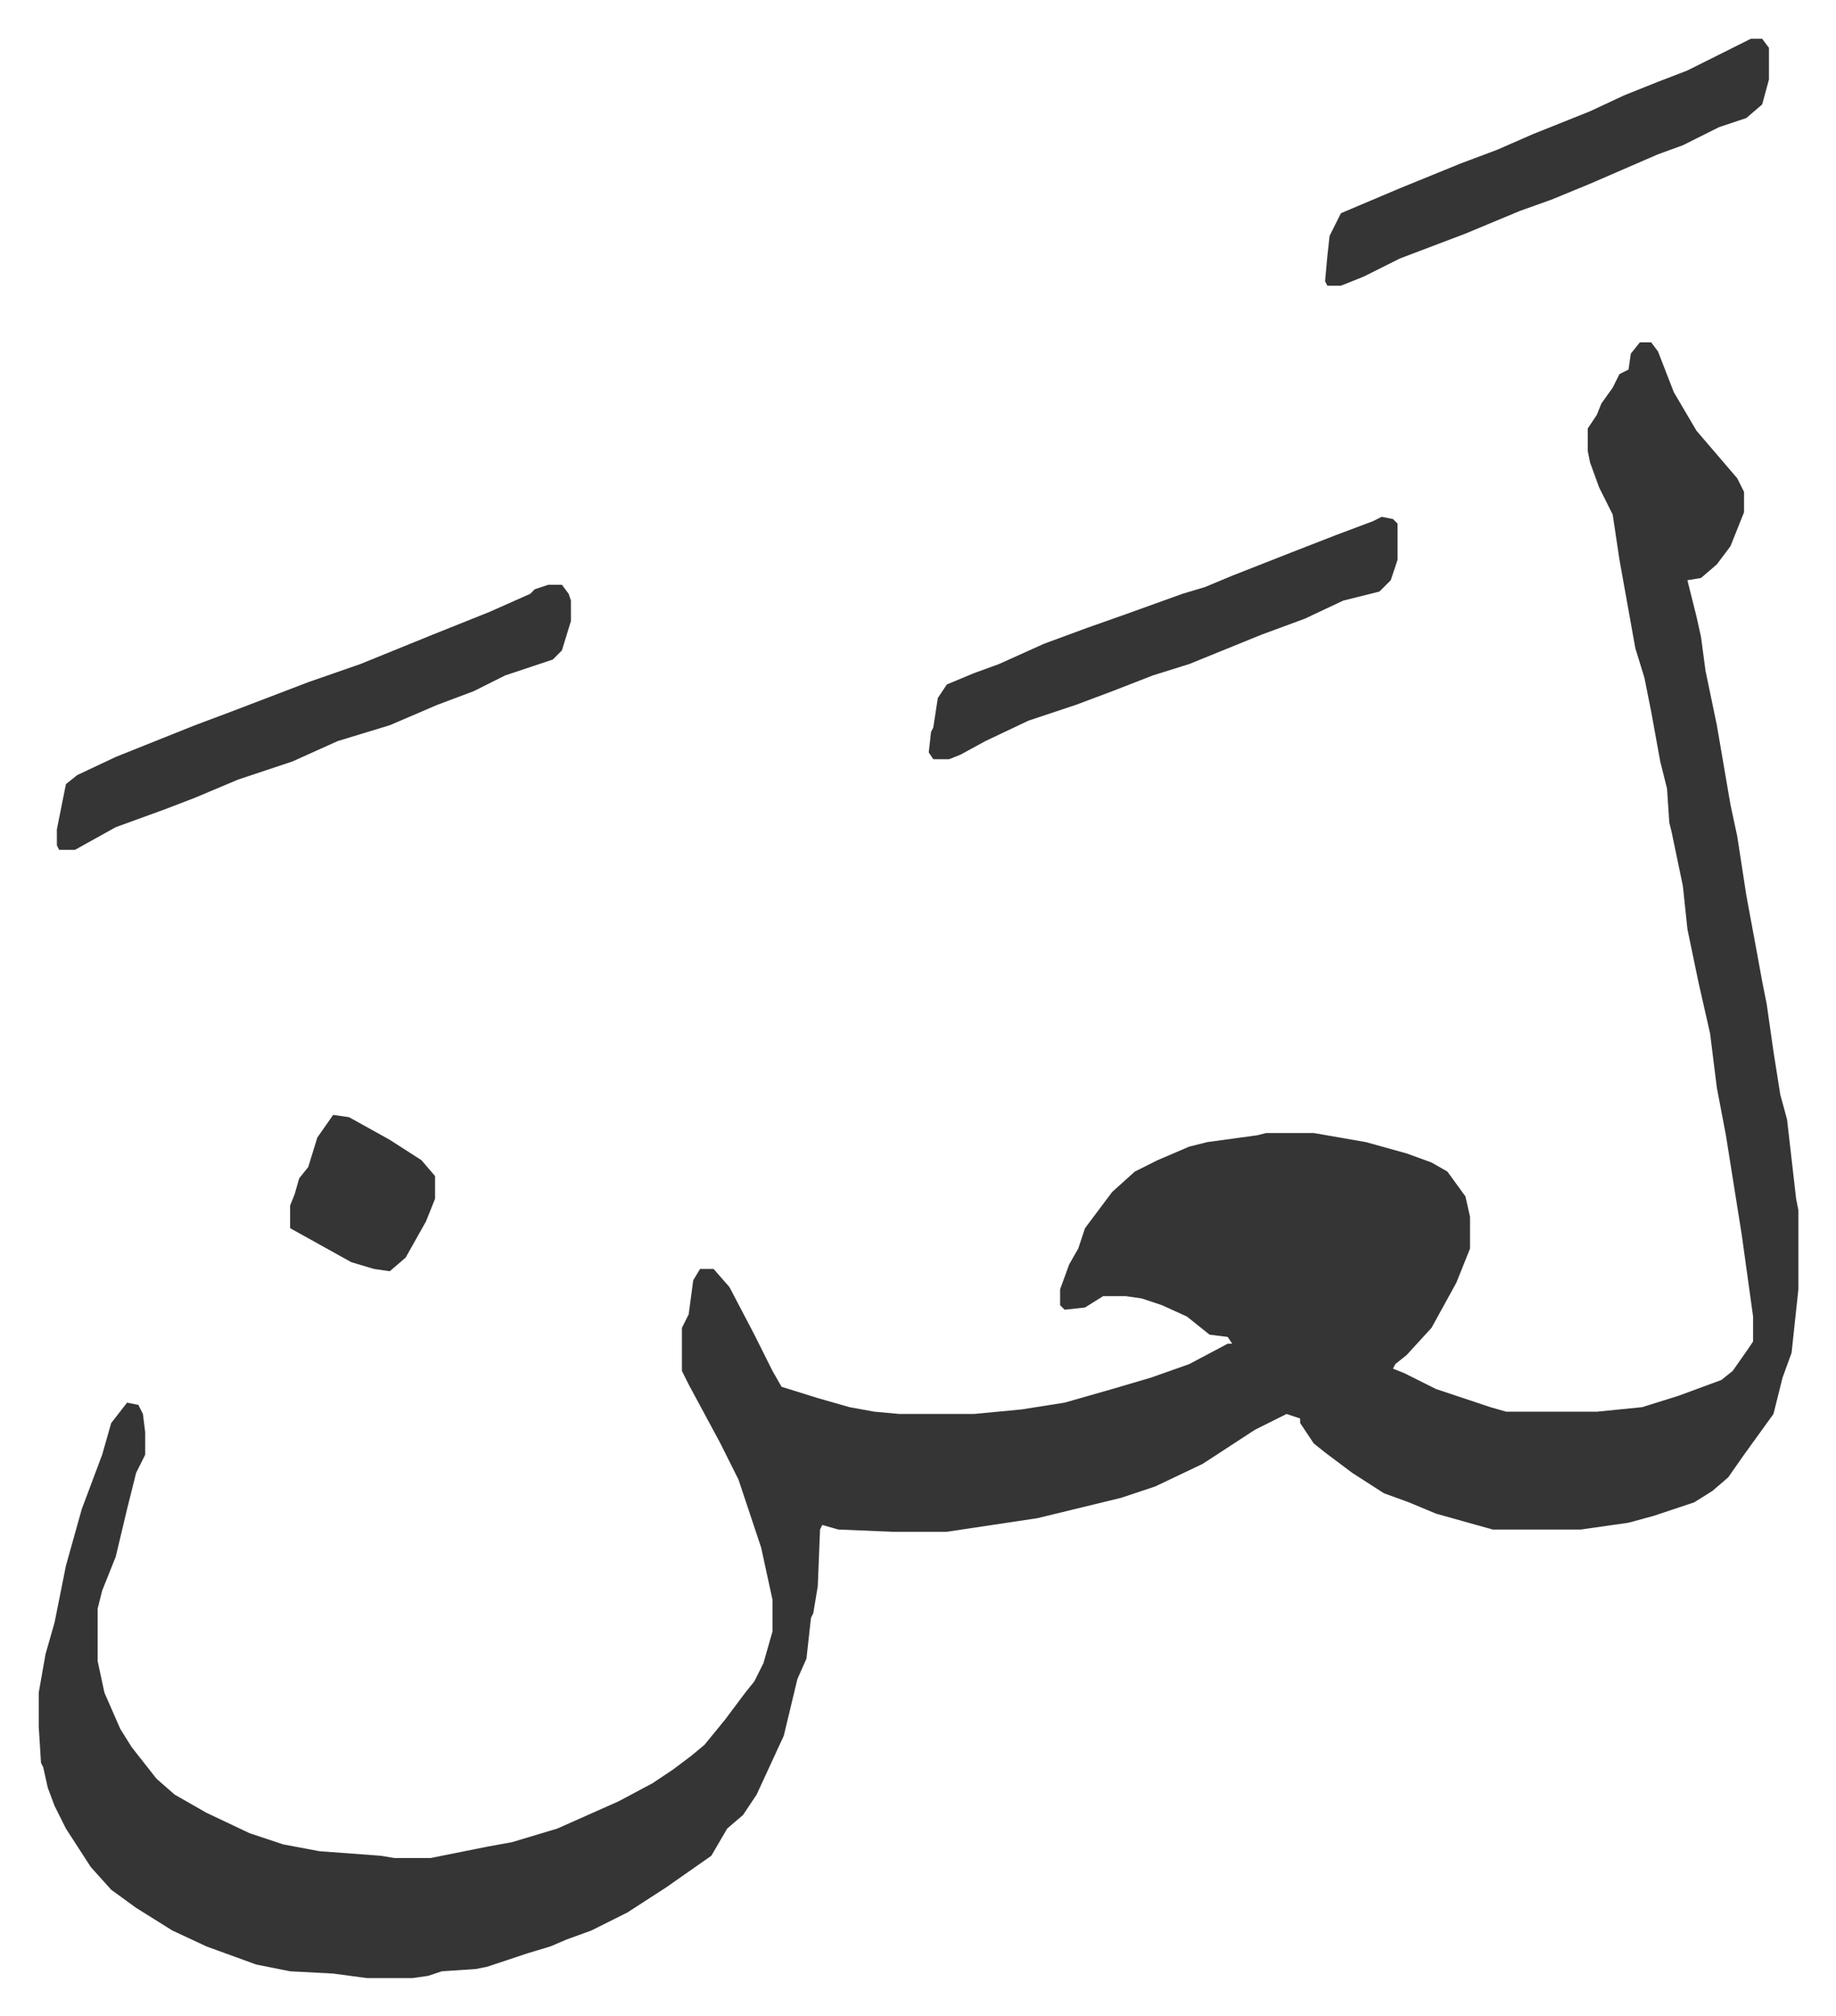 <svg xmlns="http://www.w3.org/2000/svg" role="img" viewBox="-17.11 289.89 810.72 889.72"><path fill="#353535" id="rule_normal" d="M707 441h5l3 4 7 18 10 17 12 14 6 7 3 6v9l-6 15-6 8-7 6-6 1 4 16 2 9 2 15 5 24 6 35 3 14 4 26 5 27 2 11 2 10 3 21 3 19 3 11 4 35 1 5v35l-3 28-4 11-4 16-13 18-7 10-7 6-8 5-18 6-11 3-21 3h-39l-25-7-12-5-11-4-14-9-12-9-5-4-6-9v-2l-6-2-14 7-23 15-21 10-15 5-37 9-40 6h-24l-24-1-7-2-1 2-1 25-2 12-1 2-2 18-4 9-6 25-12 26-6 9-7 6-7 12-10 7-10 7-17 11-16 8-11 4-7 3-10 3-18 6-5 1-15 1-6 2-7 1h-20l-15-2-19-1-15-3-22-8-15-7-16-10-11-8-9-10-11-17-5-10-3-8-2-9-1-2-1-16v-15l3-17 4-14 5-25 7-25 9-24 4-14 7-9 5 1 2 4 1 8v10l-4 8-4 16-5 21-6 15-2 8v23l3 14 7 16 5 8 11 14 8 7 14 8 19 9 15 5 16 3 27 2 6 1h16l25-5 11-2 20-6 27-12 15-8 9-6 8-6 6-5 9-11 9-12 4-5 4-8 4-14v-14l-5-23-10-30-8-16-14-26-3-6v-19l3-6 2-15 3-5h6l7 8 11 21 8 16 4 7 16 5 14 4 11 2 11 1h33l21-2 19-3 21-6 17-5 17-6 17-9h2l-2-3-8-1-10-8-11-5-9-3-7-1h-10l-8 5-9 1-2-2v-7l4-11 4-7 3-9 6-8 6-8 10-9 10-5 14-6 8-2 22-3 4-1h21l23 4 18 5 11 4 7 4 8 11 2 9v14l-6 15-11 20-11 12-5 4-1 2 5 2 14 7 24 8 7 2h40l20-2 16-5 19-7 5-4 7-10 2-3v-11l-5-36-7-44-4-21-3-24-5-22-5-24-2-19-5-24-1-4-1-15-3-12-4-22-3-15-4-13-7-39-3-20-6-12-4-11-1-5v-10l4-6 2-5 5-7 3-6 4-2 1-7z"/><path fill="#353535" id="rule_normal" d="M225 548h6l3 4 1 3v9l-4 13-4 4-9 3-12 4-14 7-16 6-21 9-23 7-20 9-24 8-19 8-13 5-22 8-18 10H9l-1-2v-7l4-20 5-4 17-8 35-14 16-6 34-13 23-8 32-13 25-10 18-8 2-2zm368-30l5 1 2 2v16l-3 9-5 5-16 4-17 8-19 7-32 13-16 5-18 7-16 6-21 7-19 9-11 6-5 2h-7l-2-3 1-9 1-2 2-13 4-6 12-5 11-4 20-9 19-7 17-6 25-9 10-3 12-5 28-11 18-7 16-6zm163-211h5l3 4v14l-3 11-7 6-12 4-16 8-11 4-30 13-17 7-14 5-24 10-29 11-16 8-10 4h-6l-1-2 1-11 1-9 5-10 26-11 27-11 16-6 16-7 25-10 15-7 15-6 13-5 16-8zM130 782l7 1 18 10 14 9 6 7v10l-4 10-9 16-7 6-7-1-10-3-18-10-9-5v-10l2-5 2-7 4-5 4-13z"/></svg>

